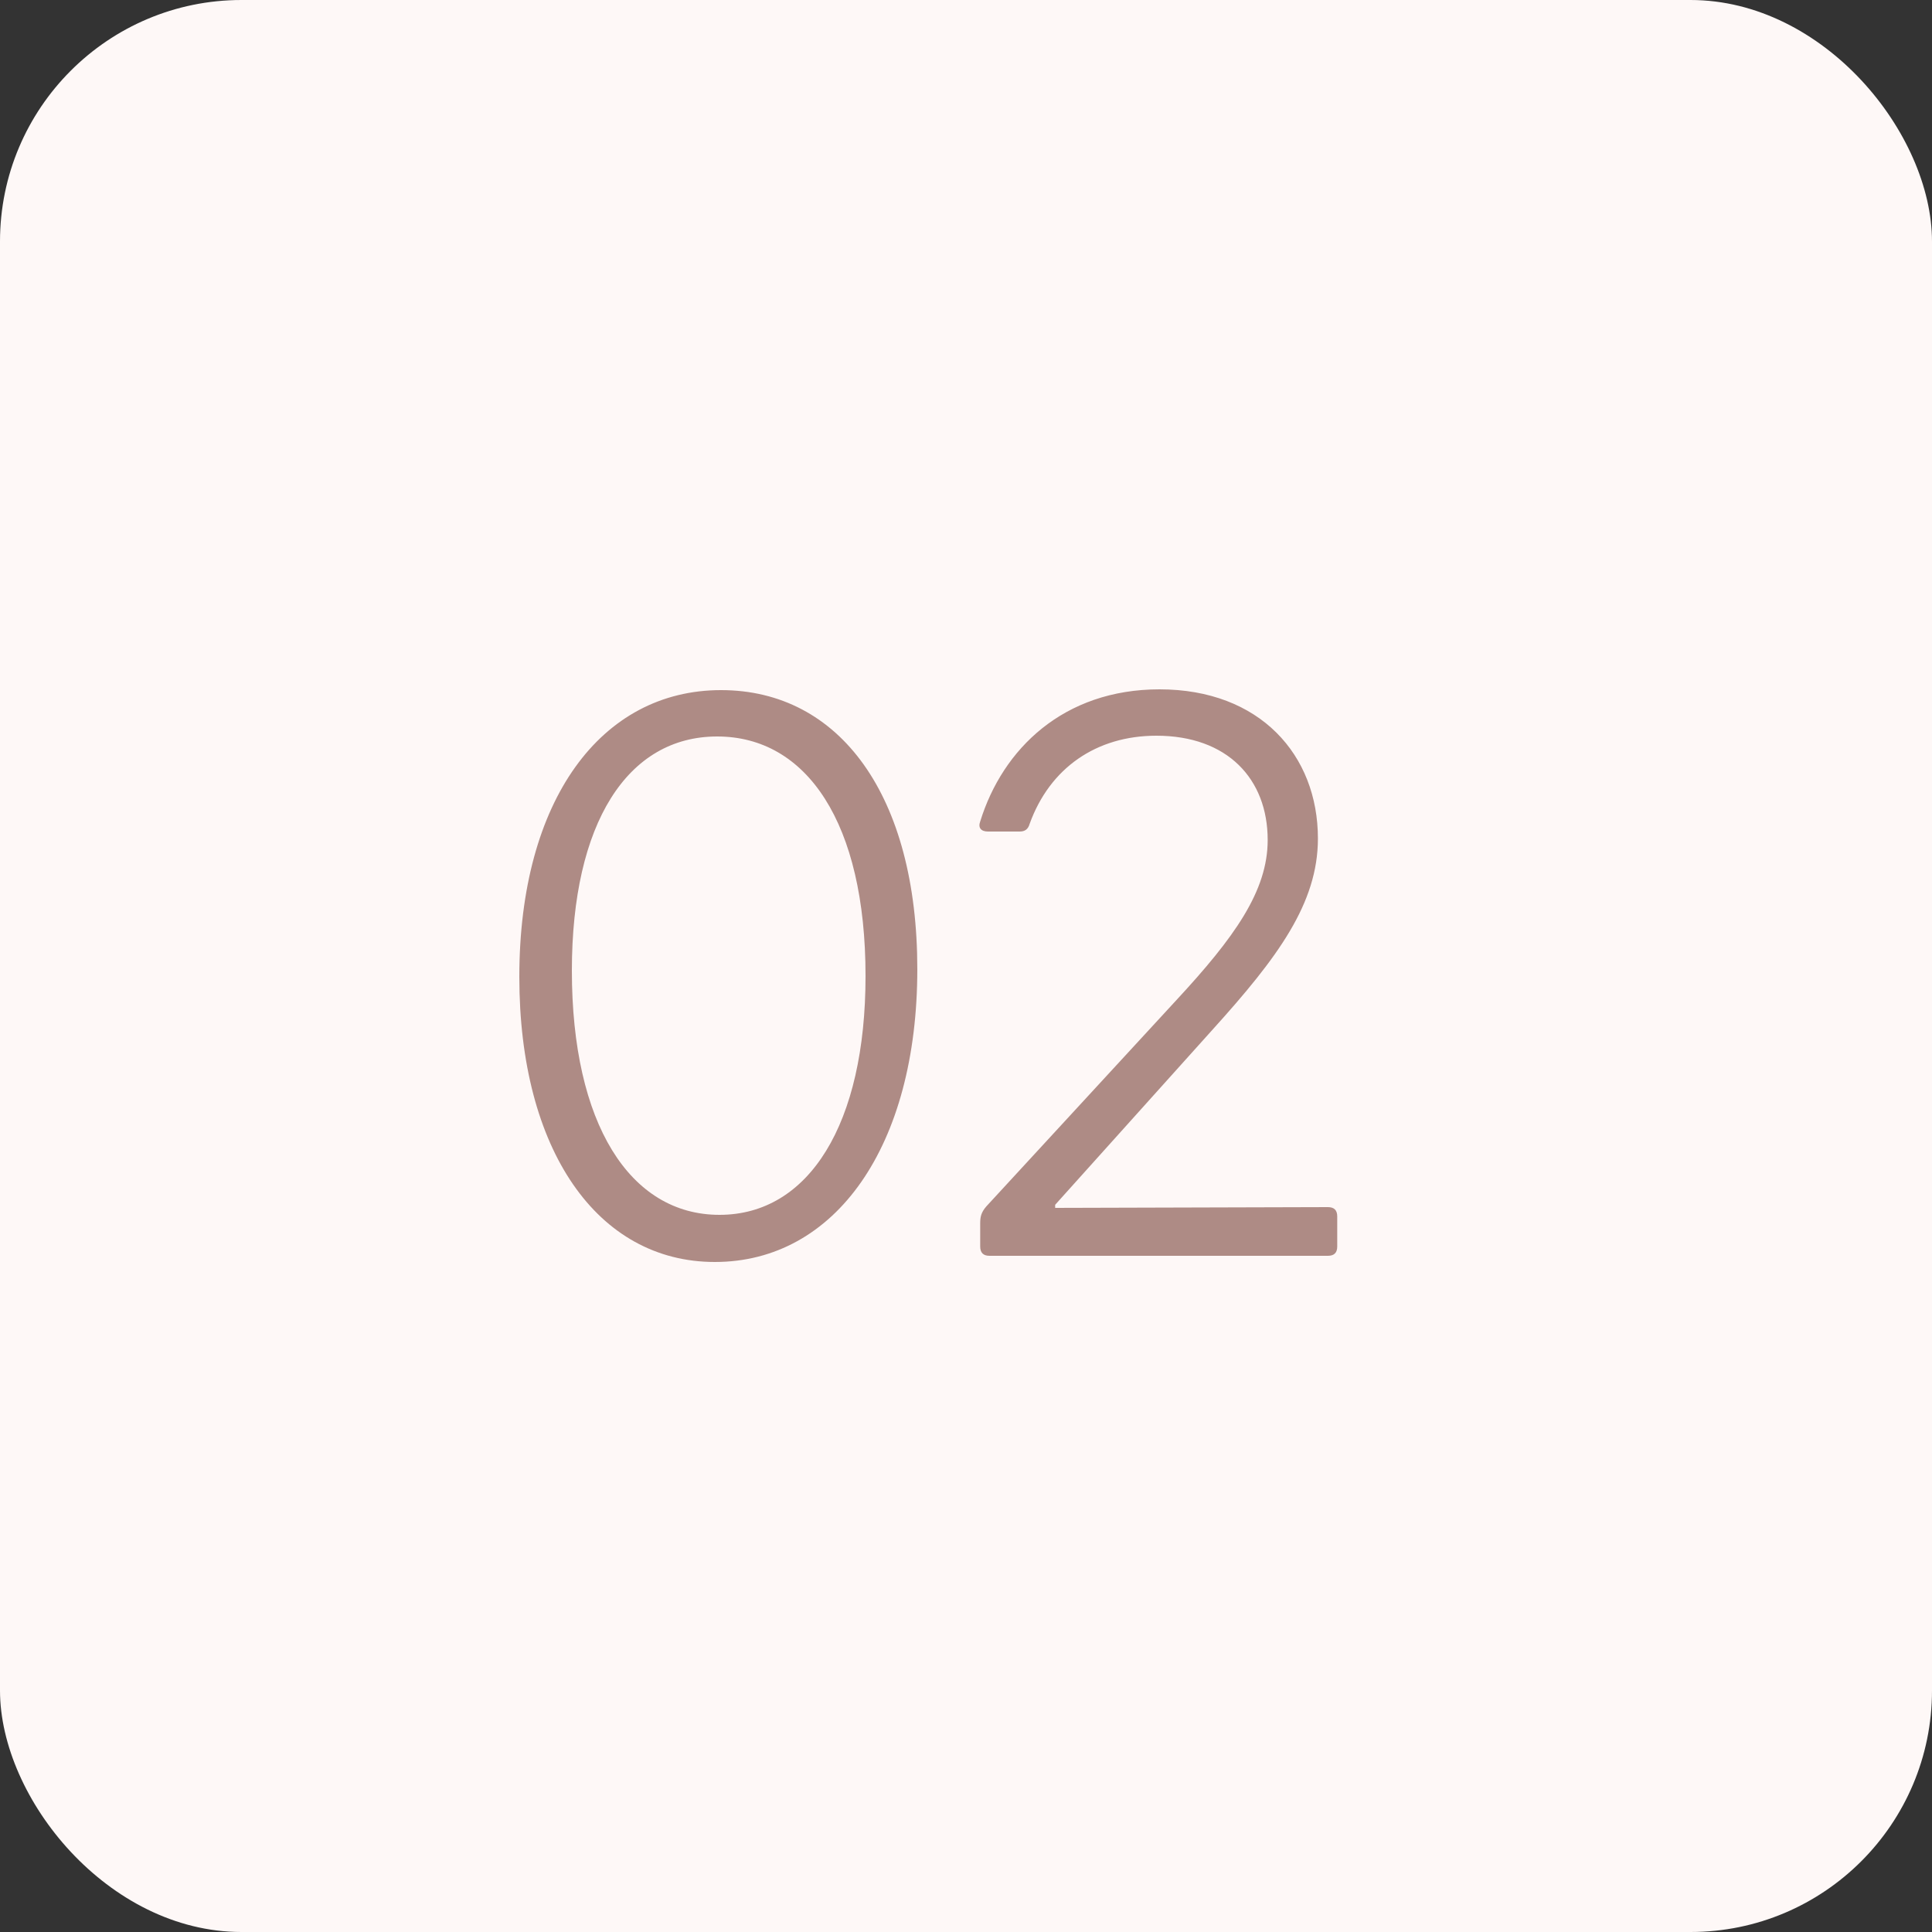 <?xml version="1.0" encoding="UTF-8"?> <svg xmlns="http://www.w3.org/2000/svg" width="40" height="40" viewBox="0 0 40 40" fill="none"><rect x="0" y="0" width="40" height="40" fill="#333333" stroke="none"/> <rect width="40" height="40" rx="5" fill="#FEF8F7"></rect> <path d="M14.928 14.288C17.392 14.288 18.992 16.48 18.992 20.064C18.992 23.728 17.296 26.128 14.8 26.128C12.368 26.128 10.752 23.808 10.752 20.224C10.752 16.56 12.448 14.288 14.928 14.288ZM14.848 15.248C12.992 15.248 11.84 17.04 11.84 20.096C11.84 23.264 13.04 25.152 14.896 25.152C16.752 25.152 17.92 23.264 17.92 20.208C17.92 17.04 16.704 15.248 14.848 15.248ZM21.846 25.008L27.494 24.992C27.622 24.992 27.686 25.056 27.686 25.184V25.808C27.686 25.936 27.622 26 27.494 26H20.486C20.358 26 20.294 25.936 20.294 25.808V25.328C20.294 25.2 20.31 25.104 20.422 24.976L24.358 20.704C25.558 19.408 26.246 18.448 26.246 17.392C26.246 16.128 25.414 15.232 23.942 15.232C22.694 15.232 21.734 15.904 21.318 17.056C21.286 17.168 21.222 17.216 21.11 17.216H20.454C20.31 17.216 20.246 17.136 20.294 17.008C20.758 15.504 22.022 14.272 24.006 14.272C26.086 14.272 27.286 15.632 27.286 17.36C27.286 18.704 26.454 19.824 25.11 21.312L21.846 24.944V25.008Z" fill="#AE8B85"></path> </svg> 